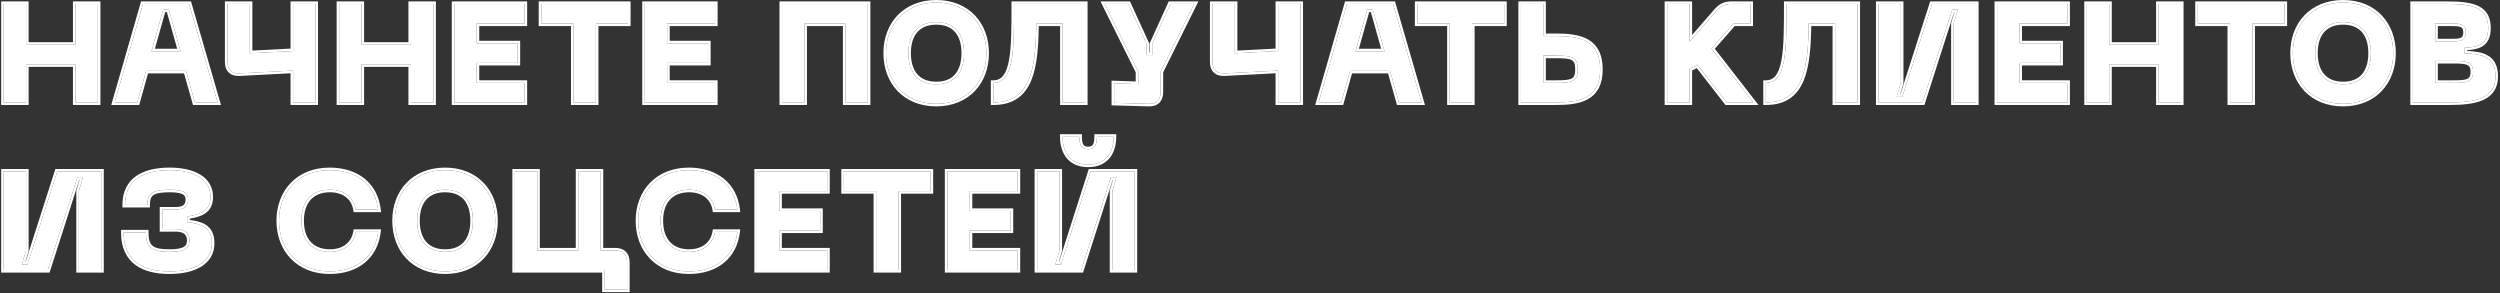 <?xml version="1.0" encoding="UTF-8"?> <svg xmlns="http://www.w3.org/2000/svg" width="537" height="63" viewBox="0 0 537 63" fill="none"><rect x="0" y="0" width="537" height="63" fill="#333333" stroke="none"/><g style="mix-blend-mode:plus-lighter"><path d="M239.223 29.381C239.223 32.441 237.783 35.351 233.733 35.351C229.683 35.351 228.243 32.441 228.243 29.381H231.843C231.843 31.481 232.563 32.051 233.733 32.051C234.903 32.051 235.623 31.481 235.623 29.381H239.223ZM243.723 58.001H238.923V41.051L239.823 38.051H238.623L232.233 58.001H222.783V36.851H227.583V53.801L226.683 56.801H227.883L234.273 36.851H243.723V58.001Z" fill="white"></path></g><g style="mix-blend-mode:plus-lighter"><path d="M203.5 58V36.85H218.59V41.05H208.3V45.31H217.09V49.51H208.3V53.8H218.59V58H203.5Z" fill="white"></path></g><g style="mix-blend-mode:plus-lighter"><path d="M199.896 36.85V41.05H192.996V58H188.196V41.05H181.266V36.85H199.896Z" fill="white"></path></g><g style="mix-blend-mode:plus-lighter"><path d="M162.59 58V36.85H177.68V41.05H167.39V45.31H176.18V49.51H167.39V53.8H177.68V58H162.59Z" fill="white"></path></g><g style="mix-blend-mode:plus-lighter"><path d="M137.088 47.411C137.088 41.261 141.228 36.551 147.948 36.551C153.858 36.551 157.758 39.791 158.388 45.011H153.588C153.108 42.221 150.888 40.751 148.008 40.751C144.318 40.751 141.888 43.061 141.888 47.411C141.888 51.791 144.318 54.101 148.008 54.101C150.888 54.101 153.108 52.601 153.588 49.811H158.388C157.758 55.061 153.858 58.301 147.948 58.301C141.228 58.301 137.088 53.591 137.088 47.411Z" fill="white"></path></g><g style="mix-blend-mode:plus-lighter"><path d="M132.145 53.8C133.795 53.8 134.695 54.7 134.695 56.35V62.2H129.895V58H110.605V36.85H115.405V53.8H124.225V36.85H129.025V53.8H132.145Z" fill="white"></path></g><g style="mix-blend-mode:plus-lighter"><path d="M84.811 47.411C84.811 41.261 88.891 36.551 95.611 36.551C102.301 36.551 106.381 41.261 106.381 47.411C106.381 53.591 102.301 58.301 95.611 58.301C88.891 58.301 84.811 53.591 84.811 47.411ZM89.611 47.411C89.611 51.491 91.621 54.101 95.611 54.101C99.601 54.101 101.581 51.491 101.581 47.411C101.581 43.361 99.601 40.751 95.611 40.751C91.621 40.751 89.611 43.361 89.611 47.411Z" fill="white"></path></g><g style="mix-blend-mode:plus-lighter"><path d="M59.932 47.411C59.932 41.261 64.072 36.551 70.792 36.551C76.702 36.551 80.602 39.791 81.232 45.011H76.432C75.952 42.221 73.732 40.751 70.852 40.751C67.162 40.751 64.732 43.061 64.732 47.411C64.732 51.791 67.162 54.101 70.852 54.101C73.732 54.101 75.952 52.601 76.432 49.811H81.232C80.602 55.061 76.702 58.301 70.792 58.301C64.072 58.301 59.932 53.591 59.932 47.411Z" fill="white"></path></g><g style="mix-blend-mode:plus-lighter"><path d="M26.551 49.931H31.351C31.351 53.261 32.671 54.101 36.421 54.101C39.511 54.101 40.711 53.381 40.711 51.671C40.711 49.991 39.601 49.211 37.801 49.211H34.861V45.011H37.801C39.601 45.011 40.411 44.261 40.411 42.881C40.411 41.471 39.511 40.751 36.421 40.751C32.671 40.751 31.651 41.591 31.651 44.021H26.851C26.851 38.561 30.991 36.551 36.421 36.551C41.491 36.551 45.211 38.411 45.211 42.281C45.211 45.461 42.901 46.061 40.201 46.511V47.711C42.901 48.071 45.511 48.521 45.511 52.271C45.511 56.441 41.491 58.301 36.421 58.301C30.991 58.301 26.551 56.291 26.551 49.931Z" fill="white"></path></g><g style="mix-blend-mode:plus-lighter"><path d="M21.741 58H16.941V41.05L17.841 38.05H16.641L10.251 58H0.801V36.85H5.601V53.8L4.701 56.8H5.901L12.291 36.85H21.741V58Z" fill="white"></path></g><g style="mix-blend-mode:plus-lighter"><path d="M518.295 22V0.85H525.735C531.615 0.85 534.465 1.87 534.465 6.04C534.465 10 531.645 10.09 529.395 10.27V11.47C532.605 11.59 536.025 11.89 536.025 16.39C536.025 21.19 531.615 22 526.095 22H518.295ZM523.095 8.89H526.335C528.285 8.89 529.665 8.89 529.665 6.97C529.665 5.05 528.285 5.05 526.335 5.05H523.095V8.89ZM523.095 17.8H526.695C529.545 17.8 531.225 17.8 531.225 15.46C531.225 13.09 529.545 13.09 526.695 13.09H523.095V17.8Z" fill="white"></path></g><g style="mix-blend-mode:plus-lighter"><path d="M492.5 11.411C492.5 5.261 496.58 0.551 503.3 0.551C509.99 0.551 514.07 5.261 514.07 11.411C514.07 17.591 509.99 22.301 503.3 22.301C496.58 22.301 492.5 17.591 492.5 11.411ZM497.3 11.411C497.3 15.491 499.31 18.101 503.3 18.101C507.29 18.101 509.27 15.491 509.27 11.411C509.27 7.361 507.29 4.751 503.3 4.751C499.31 4.751 497.3 7.361 497.3 11.411Z" fill="white"></path></g><g style="mix-blend-mode:plus-lighter"><path d="M490.72 0.85V5.05H483.82V22H479.02V5.05H472.09V0.85H490.72Z" fill="white"></path></g><g style="mix-blend-mode:plus-lighter"><path d="M463.678 0.85H468.478V22H463.678V13.81H453.058V22H448.258V0.85H453.058V9.61H463.678V0.85Z" fill="white"></path></g><g style="mix-blend-mode:plus-lighter"><path d="M428.975 22V0.85H444.065V5.05H433.775V9.31H442.565V13.51H433.775V17.8H444.065V22H428.975Z" fill="white"></path></g><g style="mix-blend-mode:plus-lighter"><path d="M424.45 22H419.65V5.05L420.55 2.05H419.35L412.96 22H403.51V0.85H408.31V17.8L407.41 20.8H408.61L415 0.85H424.45V22Z" fill="white"></path></g><g style="mix-blend-mode:plus-lighter"><path d="M398.985 0.85V22H394.185V5.05H388.515C388.395 14.65 387.405 22 379.305 22V17.8C383.745 17.8 383.745 10.81 383.745 0.85H398.985Z" fill="white"></path></g><g style="mix-blend-mode:plus-lighter"><path d="M370.897 22L364.567 13.87C364.057 14.29 363.547 14.56 362.917 14.68V22H358.117V0.85H362.917V8.98L368.737 2.29C369.577 1.33 370.537 0.85 371.857 0.85H375.997V5.05H372.367L367.627 10.45L376.597 22H370.897Z" fill="white"></path></g><g style="mix-blend-mode:plus-lighter"><path d="M331.499 0.85V7.75H334.289C339.329 7.75 343.709 8.65 343.709 14.89C343.709 21.13 339.329 22 334.289 22H326.699V0.85H331.499ZM331.499 17.8H334.289C337.739 17.8 338.909 17.5 338.909 14.89C338.909 12.28 337.739 11.95 334.289 11.95H331.499V17.8Z" fill="white"></path></g><g style="mix-blend-mode:plus-lighter"><path d="M323.095 0.85V5.05H316.195V22H311.395V5.05H304.465V0.85H323.095Z" fill="white"></path></g><g style="mix-blend-mode:plus-lighter"><path d="M300.49 22L298.57 15.22H289.99L288.1 22H283.24L289.33 0.85H299.23L305.35 22H300.49ZM291.16 11.02H297.4L294.88 2.05H293.68L291.16 11.02Z" fill="white"></path></g><g style="mix-blend-mode:plus-lighter"><path d="M274.541 0.85H279.341V22H274.541V15.16L263.051 15.76C261.371 15.85 260.441 14.98 260.441 13.3V0.85H265.241V11.44L274.541 10.96V0.85Z" fill="white"></path></g><g style="mix-blend-mode:plus-lighter"><path d="M251.4 0.85H256.53L249.3 15.4V19.78C249.3 21.46 248.37 22.36 246.72 22.3L239.31 22.09V17.89L244.5 18.07V15.4L237.27 0.85H242.37L246.3 9.43V11.83H247.5V9.43L251.4 0.85Z" fill="white"></path></g><g style="mix-blend-mode:plus-lighter"><path d="M233.059 0.85V22H228.259V5.05H222.589C222.469 14.65 221.479 22 213.379 22V17.8C217.819 17.8 217.819 10.81 217.819 0.85H233.059Z" fill="white"></path></g><g style="mix-blend-mode:plus-lighter"><path d="M190.309 11.411C190.309 5.261 194.389 0.551 201.109 0.551C207.799 0.551 211.879 5.261 211.879 11.411C211.879 17.591 207.799 22.301 201.109 22.301C194.389 22.301 190.309 17.591 190.309 11.411ZM195.109 11.411C195.109 15.491 197.119 18.101 201.109 18.101C205.099 18.101 207.079 15.491 207.079 11.411C207.079 7.361 205.099 4.751 201.109 4.751C197.119 4.751 195.109 7.361 195.109 11.411Z" fill="white"></path></g><g style="mix-blend-mode:plus-lighter"><path d="M186.406 0.85V22H181.606V5.05H172.786V22H167.986V0.85H186.406Z" fill="white"></path></g><g style="mix-blend-mode:plus-lighter"><path d="M138.502 22V0.85H153.592V5.05H143.302V9.31H152.092V13.51H143.302V17.8H153.592V22H138.502Z" fill="white"></path></g><g style="mix-blend-mode:plus-lighter"><path d="M134.898 0.85V5.05H127.998V22H123.198V5.05H116.268V0.85H134.898Z" fill="white"></path></g><g style="mix-blend-mode:plus-lighter"><path d="M97.592 22V0.85H112.682V5.05H102.392V9.31H111.182V13.51H102.392V17.8H112.682V22H97.592Z" fill="white"></path></g><g style="mix-blend-mode:plus-lighter"><path d="M88.279 0.85H93.079V22H88.279V13.81H77.659V22H72.859V0.85H77.659V9.61H88.279V0.85Z" fill="white"></path></g><g style="mix-blend-mode:plus-lighter"><path d="M62.959 0.85H67.759V22H62.959V15.16L51.469 15.76C49.789 15.85 48.859 14.98 48.859 13.3V0.85H53.659V11.44L62.959 10.96V0.85Z" fill="white"></path></g><g style="mix-blend-mode:plus-lighter"><path d="M41.875 22L39.955 15.22H31.375L29.485 22H24.625L30.715 0.85H40.615L46.735 22H41.875ZM32.545 11.02H38.785L36.265 2.05H35.065L32.545 11.02Z" fill="white"></path></g><g style="mix-blend-mode:plus-lighter"><path d="M16.221 0.85H21.021V22H16.221V13.81H5.601V22H0.801V0.85H5.601V9.61H16.221V0.85Z" fill="white"></path></g><g style="mix-blend-mode:plus-lighter"><path fill-rule="evenodd" clip-rule="evenodd" d="M239.206 29.93C239.217 29.747 239.222 29.564 239.222 29.38H235.622C235.622 31.48 234.902 32.05 233.732 32.05C232.562 32.05 231.842 31.48 231.842 29.38H228.242C228.242 29.564 228.248 29.747 228.258 29.93C228.425 32.779 229.926 35.35 233.732 35.35C237.539 35.35 239.04 32.779 239.206 29.93ZM243.722 58V36.85H234.272L227.882 56.8H226.682L227.582 53.8V36.85H222.782V58H232.232L238.622 38.05H239.822L238.922 41.05V58H243.722ZM239.083 38.6L238.372 40.969V58.55H244.272V36.3H233.871L227.481 56.25H227.421L228.132 53.881V36.3H222.232V58.55H232.634L239.024 38.6H239.083ZM239.772 28.83V29.38C239.772 30.985 239.396 32.612 238.43 33.851C237.446 35.111 235.904 35.9 233.732 35.9C231.561 35.9 230.019 35.111 229.035 33.851C228.069 32.612 227.692 30.985 227.692 29.38V28.83H232.392V29.38C232.392 30.391 232.57 30.901 232.777 31.157C232.957 31.381 233.233 31.5 233.732 31.5C234.231 31.5 234.508 31.381 234.688 31.157C234.894 30.901 235.072 30.391 235.072 29.38V28.83H239.772Z" fill="white"></path></g><g style="mix-blend-mode:plus-lighter"><path fill-rule="evenodd" clip-rule="evenodd" d="M203.499 58.001H218.589V53.801H208.299V49.511H217.089V45.311H208.299V41.051H218.589V36.851H203.499V58.001ZM208.849 41.601H219.139V36.301H202.949V58.551H219.139V53.251H208.849V50.061H217.639V44.761H208.849V41.601Z" fill="white"></path></g><g style="mix-blend-mode:plus-lighter"><path fill-rule="evenodd" clip-rule="evenodd" d="M199.895 36.851H181.265V41.051H188.195V58.001H192.995V41.051H199.895V36.851ZM193.545 41.601H200.445V36.301H180.715V41.601H187.645V58.551H193.545V41.601Z" fill="white"></path></g><g style="mix-blend-mode:plus-lighter"><path fill-rule="evenodd" clip-rule="evenodd" d="M162.589 58.001H177.679V53.801H167.389V49.511H176.179V45.311H167.389V41.051H177.679V36.851H162.589V58.001ZM167.939 41.601H178.229V36.301H162.039V58.551H178.229V53.251H167.939V50.061H176.729V44.761H167.939V41.601Z" fill="white"></path></g><g style="mix-blend-mode:plus-lighter"><path fill-rule="evenodd" clip-rule="evenodd" d="M147.947 36.55C141.227 36.55 137.087 41.26 137.087 47.41C137.087 53.59 141.227 58.3 147.947 58.3C153.648 58.3 157.478 55.285 158.308 50.36C158.338 50.179 158.365 49.996 158.387 49.81H153.587C153.107 52.6 150.887 54.1 148.007 54.1C144.317 54.1 141.887 51.79 141.887 47.41C141.887 43.06 144.317 40.75 148.007 40.75C150.887 40.75 153.107 42.22 153.587 45.01H158.387C158.365 44.824 158.338 44.641 158.307 44.46C157.477 39.563 153.647 36.55 147.947 36.55ZM159.007 45.56H153.124L153.045 45.103C152.828 43.841 152.226 42.904 151.371 42.277C150.51 41.644 149.356 41.3 148.007 41.3C146.278 41.3 144.905 41.838 143.961 42.828C143.015 43.821 142.437 45.335 142.437 47.41C142.437 49.501 143.016 51.022 143.962 52.019C144.905 53.012 146.279 53.55 148.007 53.55C149.354 53.55 150.507 53.2 151.369 52.56C152.225 51.925 152.828 50.98 153.045 49.717L153.124 49.26H159.007L158.933 49.875C158.603 52.626 157.409 54.884 155.495 56.449C153.585 58.012 151.002 58.85 147.947 58.85C144.453 58.85 141.589 57.622 139.601 55.553C137.615 53.488 136.537 50.623 136.537 47.41C136.537 44.211 137.615 41.353 139.601 39.292C141.59 37.228 144.453 36 147.947 36C151.002 36 153.585 36.838 155.495 38.396C157.408 39.958 158.603 42.208 158.933 44.944L159.007 45.56Z" fill="white"></path></g><g style="mix-blend-mode:plus-lighter"><path fill-rule="evenodd" clip-rule="evenodd" d="M134.695 56.351C134.695 54.701 133.795 53.801 132.145 53.801H129.025V36.851H124.225V53.801H115.405V36.851H110.605V58.001H129.895V62.201H134.695V56.351ZM129.345 58.551H110.055V36.301H115.954V53.251H123.675V36.301H129.574V53.251H132.145C133.067 53.251 133.863 53.504 134.427 54.068C134.992 54.633 135.244 55.429 135.244 56.351V62.751H129.345V58.551Z" fill="white"></path></g><g style="mix-blend-mode:plus-lighter"><path fill-rule="evenodd" clip-rule="evenodd" d="M95.61 36.55C88.89 36.55 84.81 41.26 84.81 47.41C84.81 53.59 88.89 58.3 95.61 58.3C102.3 58.3 106.38 53.59 106.38 47.41C106.38 41.26 102.3 36.55 95.61 36.55ZM95.61 54.1C91.62 54.1 89.61 51.49 89.61 47.41C89.61 43.36 91.62 40.75 95.61 40.75C99.6 40.75 101.58 43.36 101.58 47.41C101.58 51.49 99.6 54.1 95.61 54.1ZM87.292 39.294C89.266 37.228 92.115 36 95.61 36C99.09 36 101.931 37.229 103.901 39.294C105.868 41.356 106.93 44.213 106.93 47.41C106.93 50.621 105.868 53.486 103.902 55.552C101.932 57.621 99.09 58.85 95.61 58.85C92.115 58.85 89.266 57.622 87.292 55.552C85.321 53.486 84.26 50.621 84.26 47.41C84.26 44.213 85.322 41.356 87.292 39.294ZM91.53 51.926C92.407 52.944 93.742 53.55 95.61 53.55C97.478 53.55 98.804 52.944 99.673 51.928C100.554 50.897 101.03 49.369 101.03 47.41C101.03 45.467 100.554 43.946 99.674 42.919C98.804 41.906 97.478 41.3 95.61 41.3C93.741 41.3 92.406 41.906 91.529 42.921C90.642 43.948 90.16 45.468 90.16 47.41C90.16 49.367 90.642 50.895 91.53 51.926Z" fill="white"></path></g><g style="mix-blend-mode:plus-lighter"><path fill-rule="evenodd" clip-rule="evenodd" d="M70.791 36.55C64.071 36.55 59.931 41.26 59.931 47.41C59.931 53.59 64.071 58.3 70.791 58.3C76.492 58.3 80.322 55.285 81.152 50.36C81.182 50.179 81.209 49.996 81.231 49.81H76.431C75.951 52.6 73.731 54.1 70.851 54.1C67.161 54.1 64.731 51.79 64.731 47.41C64.731 43.06 67.161 40.75 70.851 40.75C73.731 40.75 75.951 42.22 76.431 45.01H81.231C81.208 44.824 81.182 44.641 81.151 44.46C80.32 39.563 76.49 36.55 70.791 36.55ZM81.851 45.56H75.967L75.889 45.103C75.672 43.841 75.069 42.904 74.215 42.277C73.354 41.644 72.2 41.3 70.851 41.3C69.122 41.3 67.749 41.838 66.805 42.828C65.859 43.821 65.281 45.335 65.281 47.41C65.281 49.501 65.859 51.022 66.806 52.019C67.749 53.012 69.122 53.55 70.851 53.55C72.198 53.55 73.351 53.2 74.213 52.56C75.068 51.925 75.671 50.98 75.889 49.717L75.967 49.26H81.851L81.777 49.875C81.447 52.626 80.253 54.884 78.339 56.449C76.429 58.012 73.846 58.85 70.791 58.85C67.296 58.85 64.433 57.622 62.444 55.553C60.459 53.488 59.381 50.623 59.381 47.41C59.381 44.211 60.459 41.353 62.445 39.292C64.433 37.228 67.297 36 70.791 36C73.846 36 76.429 36.838 78.338 38.396C80.252 39.958 81.447 42.208 81.777 44.944L81.851 45.56Z" fill="white"></path></g><g style="mix-blend-mode:plus-lighter"><path fill-rule="evenodd" clip-rule="evenodd" d="M26.55 49.93C26.55 50.117 26.554 50.3 26.561 50.48C26.812 56.406 31.15 58.3 36.42 58.3C41.49 58.3 45.51 56.44 45.51 52.27C45.51 48.52 42.9 48.07 40.2 47.71V46.51C42.9 46.06 45.21 45.46 45.21 42.28C45.21 38.41 41.49 36.55 36.42 36.55C31.176 36.55 27.136 38.424 26.864 43.47C26.855 43.649 26.85 43.833 26.85 44.02H31.65C31.65 41.59 32.67 40.75 36.42 40.75C39.51 40.75 40.41 41.47 40.41 42.88C40.41 44.26 39.6 45.01 37.8 45.01H34.86V49.21H37.8C39.6 49.21 40.71 49.99 40.71 51.67C40.71 53.38 39.51 54.1 36.42 54.1C32.67 54.1 31.35 53.26 31.35 49.93H26.55ZM40.75 46.973C41.936 46.761 43.111 46.477 44.02 45.878C44.547 45.53 44.99 45.074 45.297 44.468C45.603 43.864 45.76 43.142 45.76 42.28C45.76 40.133 44.712 38.531 43.001 37.493C41.319 36.473 39.01 36 36.42 36C33.652 36 31.13 36.51 29.286 37.785C27.408 39.084 26.3 41.129 26.3 44.02V44.57H32.2V44.02C32.2 42.867 32.442 42.28 32.947 41.922C33.515 41.519 34.546 41.3 36.42 41.3C37.95 41.3 38.82 41.483 39.297 41.761C39.519 41.891 39.649 42.037 39.729 42.198C39.812 42.365 39.86 42.584 39.86 42.88C39.86 43.46 39.694 43.816 39.426 44.042C39.139 44.283 38.637 44.46 37.8 44.46H34.31V49.76H37.8C38.632 49.76 39.217 49.942 39.585 50.238C39.932 50.518 40.16 50.96 40.16 51.67C40.16 52.034 40.096 52.307 39.987 52.517C39.88 52.721 39.713 52.898 39.45 53.049C38.896 53.367 37.949 53.55 36.42 53.55C34.544 53.55 33.454 53.33 32.818 52.831C32.225 52.366 31.9 51.547 31.9 49.93V49.38H26V49.93C26 53.254 27.17 55.526 29.126 56.945C31.049 58.34 33.653 58.85 36.42 58.85C39.009 58.85 41.393 58.377 43.15 57.32C44.935 56.245 46.06 54.569 46.06 52.27C46.06 51.27 45.886 50.45 45.552 49.781C45.216 49.106 44.732 48.615 44.161 48.254C43.184 47.636 41.939 47.399 40.75 47.23V46.973Z" fill="white"></path></g><g style="mix-blend-mode:plus-lighter"><path fill-rule="evenodd" clip-rule="evenodd" d="M21.74 58.001V36.851H12.29L5.9 56.801H4.7L5.6 53.801V36.851H0.8V58.001H10.25L16.64 38.051H17.84L16.94 41.051V58.001H21.74ZM17.101 38.601L16.39 40.97V58.551H22.29V36.301H11.889L5.499 56.251H5.439L6.15 53.881V36.301H0.25V58.551H10.651L17.041 38.601H17.101Z" fill="white"></path></g><g style="mix-blend-mode:plus-lighter"><path fill-rule="evenodd" clip-rule="evenodd" d="M517.744 22.551V0.301H525.734C528.674 0.301 530.983 0.55 532.564 1.397C533.373 1.831 533.997 2.424 534.413 3.214C534.826 3.998 535.014 4.938 535.014 6.041C535.014 7.094 534.827 7.936 534.475 8.603C534.12 9.277 533.614 9.739 533.037 10.056C532.091 10.573 530.933 10.7 529.944 10.779V10.943C531.386 11.01 532.935 11.161 534.166 11.8C534.876 12.169 535.489 12.703 535.919 13.472C536.347 14.236 536.574 15.197 536.574 16.391C536.574 17.677 536.277 18.739 535.707 19.597C535.137 20.453 534.321 21.064 533.354 21.498C531.444 22.352 528.856 22.551 526.094 22.551H517.744ZM529.394 11.47V10.271C529.466 10.265 529.538 10.259 529.611 10.254C531.821 10.081 534.464 9.875 534.464 6.041C534.464 1.871 531.614 0.851 525.734 0.851H518.294V22.001H526.094C531.614 22.001 536.024 21.191 536.024 16.391C536.024 11.891 532.604 11.59 529.394 11.47ZM523.644 8.341H526.334C526.827 8.341 527.257 8.34 527.636 8.312C528.017 8.284 528.306 8.23 528.523 8.141C528.727 8.058 528.857 7.949 528.945 7.801C529.038 7.642 529.114 7.389 529.114 6.971C529.114 6.552 529.038 6.299 528.945 6.141C528.857 5.992 528.727 5.883 528.523 5.8C528.306 5.712 528.017 5.657 527.636 5.629C527.257 5.601 526.827 5.601 526.334 5.601H523.644V8.341ZM526.334 8.891C528.284 8.891 529.664 8.891 529.664 6.971C529.664 5.051 528.284 5.051 526.334 5.051H523.094V8.891H526.334ZM523.644 17.251H526.694C527.412 17.251 528.032 17.25 528.568 17.215C529.107 17.18 529.521 17.111 529.834 16.994C530.134 16.881 530.323 16.729 530.448 16.526C530.579 16.312 530.674 15.985 530.674 15.461C530.674 14.928 530.579 14.594 530.447 14.376C530.321 14.168 530.131 14.015 529.832 13.901C529.52 13.782 529.107 13.712 528.568 13.676C528.031 13.641 527.412 13.641 526.694 13.641H523.644V17.251ZM526.694 17.801C529.544 17.801 531.224 17.801 531.224 15.461C531.224 13.091 529.544 13.091 526.694 13.091H523.094V17.801H526.694Z" fill="white"></path></g><g style="mix-blend-mode:plus-lighter"><path fill-rule="evenodd" clip-rule="evenodd" d="M494.982 3.294C496.956 1.228 499.805 0 503.299 0C506.779 0 509.621 1.229 511.591 3.294C513.557 5.356 514.619 8.213 514.619 11.41C514.619 14.621 513.558 17.486 511.591 19.552C509.621 21.621 506.779 22.85 503.299 22.85C499.805 22.85 496.955 21.622 494.981 19.552C493.011 17.486 491.949 14.621 491.949 11.41C491.949 8.213 493.011 5.356 494.982 3.294ZM499.22 15.926C500.096 16.944 501.431 17.55 503.299 17.55C505.167 17.55 506.493 16.944 507.362 15.928C508.243 14.897 508.719 13.369 508.719 11.41C508.719 9.467 508.244 7.946 507.363 6.919C506.494 5.906 505.167 5.3 503.299 5.3C501.431 5.3 500.096 5.906 499.219 6.921C498.331 7.948 497.849 9.468 497.849 11.41C497.849 13.367 498.332 14.895 499.22 15.926ZM503.299 0.55C496.579 0.55 492.499 5.26 492.499 11.41C492.499 17.59 496.579 22.3 503.299 22.3C509.989 22.3 514.069 17.59 514.069 11.41C514.069 5.26 509.989 0.55 503.299 0.55ZM503.299 18.1C499.309 18.1 497.299 15.49 497.299 11.41C497.299 7.36 499.309 4.75 503.299 4.75C507.289 4.75 509.269 7.36 509.269 11.41C509.269 15.49 507.289 18.1 503.299 18.1Z" fill="white"></path></g><g style="mix-blend-mode:plus-lighter"><path fill-rule="evenodd" clip-rule="evenodd" d="M491.269 0.301V5.601H484.369V22.551H478.469V5.601H471.539V0.301H491.269ZM479.019 5.051V22.001H483.819V5.051H490.719V0.851H472.089V5.051H479.019Z" fill="white"></path></g><g style="mix-blend-mode:plus-lighter"><path fill-rule="evenodd" clip-rule="evenodd" d="M463.127 0.301H469.027V22.551H463.127V14.361H453.607V22.551H447.707V0.301H453.607V9.061H463.127V0.301ZM463.677 9.611H453.057V0.851H448.257V22.001H453.057V13.811H463.677V22.001H468.477V0.851H463.677V9.611Z" fill="white"></path></g><g style="mix-blend-mode:plus-lighter"><path fill-rule="evenodd" clip-rule="evenodd" d="M428.424 22.551V0.301H444.614V5.601H434.324V8.761H443.114V14.061H434.324V17.251H444.614V22.551H428.424ZM433.774 17.801V13.511H442.564V9.311H433.774V5.051H444.064V0.851H428.974V22.001H444.064V17.801H433.774Z" fill="white"></path></g><g style="mix-blend-mode:plus-lighter"><path fill-rule="evenodd" clip-rule="evenodd" d="M424.999 22.551H419.099V4.97L419.81 2.601H419.75L413.36 22.551H402.959V0.301H408.859V17.881L408.148 20.251H408.208L414.598 0.301H424.999V22.551ZM408.609 20.801H407.409L408.309 17.801V0.851H403.509V22.001H412.959L419.349 2.051H420.549L419.649 5.051V22.001H424.449V0.851H414.999L408.609 20.801Z" fill="white"></path></g><g style="mix-blend-mode:plus-lighter"><path fill-rule="evenodd" clip-rule="evenodd" d="M399.536 0.301V22.551H393.636V5.601H389.058C388.984 10.174 388.682 14.308 387.41 17.338C386.743 18.929 385.797 20.244 384.454 21.157C383.111 22.071 381.416 22.551 379.306 22.551H378.756V17.251H379.306C380.243 17.251 380.915 16.895 381.437 16.217C381.982 15.509 382.378 14.425 382.65 12.96C383.194 10.03 383.196 5.853 383.196 0.851V0.301H399.536ZM388.516 5.051H394.186V22.001H398.986V0.851H383.746C383.746 10.811 383.746 17.801 379.306 17.801V22.001C379.493 22.001 379.676 21.997 379.856 21.989C387.451 21.66 388.399 14.429 388.516 5.051Z" fill="white"></path></g><g style="mix-blend-mode:plus-lighter"><path fill-rule="evenodd" clip-rule="evenodd" d="M370.628 22.551L364.462 14.632C364.152 14.835 363.826 14.996 363.466 15.109V22.551H357.566V0.301H363.466V7.511L368.321 1.93L368.322 1.929C369.259 0.858 370.367 0.301 371.856 0.301H376.546V5.601H372.615L368.339 10.472L377.72 22.551H370.628ZM367.626 10.451L372.366 5.051H375.996V0.851H371.856C370.536 0.851 369.576 1.331 368.736 2.291L362.916 8.981V0.851H358.116V22.001H362.916V14.681C363.453 14.579 363.902 14.367 364.339 14.047C364.415 13.992 364.491 13.933 364.566 13.871L370.896 22.001H376.596L367.626 10.451Z" fill="white"></path></g><g style="mix-blend-mode:plus-lighter"><path fill-rule="evenodd" clip-rule="evenodd" d="M332.048 0.301V7.201H334.288C336.813 7.201 339.302 7.42 341.165 8.506C343.095 9.63 344.258 11.62 344.258 14.891C344.258 16.513 343.974 17.829 343.435 18.884C342.894 19.945 342.11 20.714 341.164 21.262C339.3 22.339 336.811 22.551 334.288 22.551H326.148V0.301H332.048ZM331.498 7.751V0.851H326.698V22.001H334.288C339.328 22.001 343.708 21.131 343.708 14.891C343.708 8.651 339.328 7.751 334.288 7.751H331.498ZM332.048 17.251H334.288C335.148 17.251 335.841 17.232 336.402 17.167C336.967 17.101 337.355 16.994 337.625 16.843C337.878 16.703 338.047 16.517 338.164 16.236C338.288 15.936 338.358 15.511 338.358 14.891C338.358 14.271 338.288 13.843 338.163 13.539C338.046 13.254 337.875 13.064 337.622 12.921C337.351 12.768 336.963 12.657 336.4 12.589C335.84 12.521 335.147 12.501 334.288 12.501H332.048V17.251ZM334.288 17.801C337.738 17.801 338.908 17.501 338.908 14.891C338.908 12.281 337.738 11.951 334.288 11.951H331.498V17.801H334.288Z" fill="white"></path></g><g style="mix-blend-mode:plus-lighter"><path fill-rule="evenodd" clip-rule="evenodd" d="M323.644 0.301V5.601H316.744V22.551H310.844V5.601H303.914V0.301H323.644ZM311.394 5.051V22.001H316.194V5.051H323.094V0.851H304.464V5.051H311.394Z" fill="white"></path></g><g style="mix-blend-mode:plus-lighter"><path fill-rule="evenodd" clip-rule="evenodd" d="M300.075 22.551L298.155 15.771H290.408L288.518 22.551H282.51L288.916 0.301H299.644L306.082 22.551H300.075ZM289.99 15.221H298.57L300.49 22.001H305.35L299.23 0.851H289.33L283.24 22.001H288.1L289.99 15.221ZM297.4 11.021L294.88 2.051H293.68L291.16 11.021H297.4ZM291.886 10.471H296.675L294.464 2.601H294.097L291.886 10.471Z" fill="white"></path></g><g style="mix-blend-mode:plus-lighter"><path fill-rule="evenodd" clip-rule="evenodd" d="M273.991 0.301H279.89V22.551H273.991V15.74L263.08 16.31C262.145 16.36 261.325 16.147 260.739 15.595C260.151 15.043 259.891 14.238 259.891 13.301V0.301H265.79V10.862L273.991 10.438V0.301ZM274.541 10.961L265.241 11.441V0.851H260.441V13.301C260.441 14.981 261.371 15.851 263.051 15.761L274.541 15.161V22.001H279.341V0.851H274.541V10.961Z" fill="white"></path></g><g style="mix-blend-mode:plus-lighter"><path fill-rule="evenodd" clip-rule="evenodd" d="M251.046 0.301H257.417L249.85 15.53V19.781C249.85 20.718 249.589 21.525 249.013 22.087C248.436 22.649 247.627 22.884 246.702 22.85C246.702 22.85 246.701 22.85 246.7 22.85L238.76 22.625V17.321L243.95 17.501V15.53L236.383 0.301H242.723L246.85 9.311V11.281H246.95V9.312L251.046 0.301ZM247.5 11.831H246.3V9.431L242.37 0.851H237.27L244.5 15.401V18.071L239.31 17.891V22.091L246.72 22.301C248.37 22.361 249.3 21.461 249.3 19.781V15.401L256.53 0.851H251.4L247.5 9.431V11.831Z" fill="white"></path></g><g style="mix-blend-mode:plus-lighter"><path fill-rule="evenodd" clip-rule="evenodd" d="M233.61 0.301V22.551H227.71V5.601H223.132C223.058 10.174 222.757 14.308 221.485 17.338C220.817 18.929 219.871 20.244 218.529 21.157C217.185 22.071 215.49 22.551 213.38 22.551H212.83V17.251H213.38C214.317 17.251 214.989 16.895 215.511 16.217C216.057 15.509 216.453 14.425 216.724 12.96C217.268 10.03 217.27 5.853 217.27 0.851V0.301H233.61ZM222.59 5.051H228.26V22.001H233.06V0.851H217.82C217.82 10.811 217.82 17.801 213.38 17.801V22.001C213.567 22.001 213.75 21.997 213.93 21.989C221.525 21.66 222.473 14.429 222.59 5.051Z" fill="white"></path></g><g style="mix-blend-mode:plus-lighter"><path fill-rule="evenodd" clip-rule="evenodd" d="M192.79 3.294C194.764 1.228 197.613 0 201.108 0C204.588 0 207.429 1.229 209.399 3.294C211.366 5.356 212.428 8.213 212.428 11.41C212.428 14.621 211.366 17.486 209.4 19.552C207.43 21.621 204.588 22.85 201.108 22.85C197.613 22.85 194.764 21.622 192.79 19.552C190.819 17.486 189.758 14.621 189.758 11.41C189.758 8.213 190.82 5.356 192.79 3.294ZM197.028 15.926C197.905 16.944 199.24 17.55 201.108 17.55C202.976 17.55 204.302 16.944 205.171 15.928C206.052 14.897 206.528 13.369 206.528 11.41C206.528 9.467 206.052 7.946 205.172 6.919C204.302 5.906 202.976 5.3 201.108 5.3C199.239 5.3 197.905 5.906 197.028 6.921C196.14 7.948 195.658 9.468 195.658 11.41C195.658 13.367 196.14 14.895 197.028 15.926ZM201.108 0.55C194.388 0.55 190.308 5.26 190.308 11.41C190.308 17.59 194.388 22.3 201.108 22.3C207.798 22.3 211.878 17.59 211.878 11.41C211.878 5.26 207.798 0.55 201.108 0.55ZM201.108 18.1C197.118 18.1 195.108 15.49 195.108 11.41C195.108 7.36 197.118 4.75 201.108 4.75C205.098 4.75 207.078 7.36 207.078 11.41C207.078 15.49 205.098 18.1 201.108 18.1Z" fill="white"></path></g><g style="mix-blend-mode:plus-lighter"><path fill-rule="evenodd" clip-rule="evenodd" d="M186.955 0.301V22.551H181.056V5.601H173.335V22.551H167.436V0.301H186.955ZM172.785 5.051H181.605V22.001H186.405V0.851H167.985V22.001H172.785V5.051Z" fill="white"></path></g><g style="mix-blend-mode:plus-lighter"><path fill-rule="evenodd" clip-rule="evenodd" d="M137.951 22.551V0.301H154.141V5.601H143.851V8.761H152.641V14.061H143.851V17.251H154.141V22.551H137.951ZM143.301 17.801V13.511H152.091V9.311H143.301V5.051H153.591V0.851H138.501V22.001H153.591V17.801H143.301Z" fill="white"></path></g><g style="mix-blend-mode:plus-lighter"><path fill-rule="evenodd" clip-rule="evenodd" d="M135.447 0.301V5.601H128.547V22.551H122.647V5.601H115.717V0.301H135.447ZM123.197 5.051V22.001H127.997V5.051H134.897V0.851H116.267V5.051H123.197Z" fill="white"></path></g><g style="mix-blend-mode:plus-lighter"><path fill-rule="evenodd" clip-rule="evenodd" d="M97.041 22.551V0.301H113.231V5.601H102.941V8.761H111.731V14.061H102.941V17.251H113.231V22.551H97.041ZM102.391 17.801V13.511H111.181V9.311H102.391V5.051H112.681V0.851H97.591V22.001H112.681V17.801H102.391Z" fill="white"></path></g><g style="mix-blend-mode:plus-lighter"><path fill-rule="evenodd" clip-rule="evenodd" d="M87.729 0.301H93.628V22.551H87.729V14.361H78.208V22.551H72.309V0.301H78.208V9.061H87.729V0.301ZM88.278 9.611H77.659V0.851H72.859V22.001H77.659V13.811H88.278V22.001H93.079V0.851H88.278V9.611Z" fill="white"></path></g><g style="mix-blend-mode:plus-lighter"><path fill-rule="evenodd" clip-rule="evenodd" d="M62.409 0.301H68.308V22.551H62.409V15.74L51.498 16.31C50.563 16.36 49.743 16.147 49.157 15.595C48.569 15.043 48.309 14.238 48.309 13.301V0.301H54.208V10.862L62.409 10.438V0.301ZM62.959 10.961L53.658 11.441V0.851H48.858V13.301C48.858 14.981 49.788 15.851 51.468 15.761L62.959 15.161V22.001H67.758V0.851H62.959V10.961Z" fill="white"></path></g><g style="mix-blend-mode:plus-lighter"><path fill-rule="evenodd" clip-rule="evenodd" d="M41.459 22.551L39.539 15.771H31.793L29.903 22.551H23.895L30.301 0.301H41.029L47.467 22.551H41.459ZM31.375 15.221H39.955L41.875 22.001H46.735L40.615 0.851H30.715L24.625 22.001H29.485L31.375 15.221ZM38.785 11.021L36.265 2.051H35.065L32.545 11.021H38.785ZM33.271 10.471H38.059L35.848 2.601H35.482L33.271 10.471Z" fill="white"></path></g><g style="mix-blend-mode:plus-lighter"><path fill-rule="evenodd" clip-rule="evenodd" d="M15.67 0.301H21.57V22.551H15.67V14.361H6.15V22.551H0.25V0.301H6.15V9.061H15.67V0.301ZM16.22 9.611H5.6V0.851H0.8V22.001H5.6V13.811H16.22V22.001H21.02V0.851H16.22V9.611Z" fill="white"></path></g></svg> 
